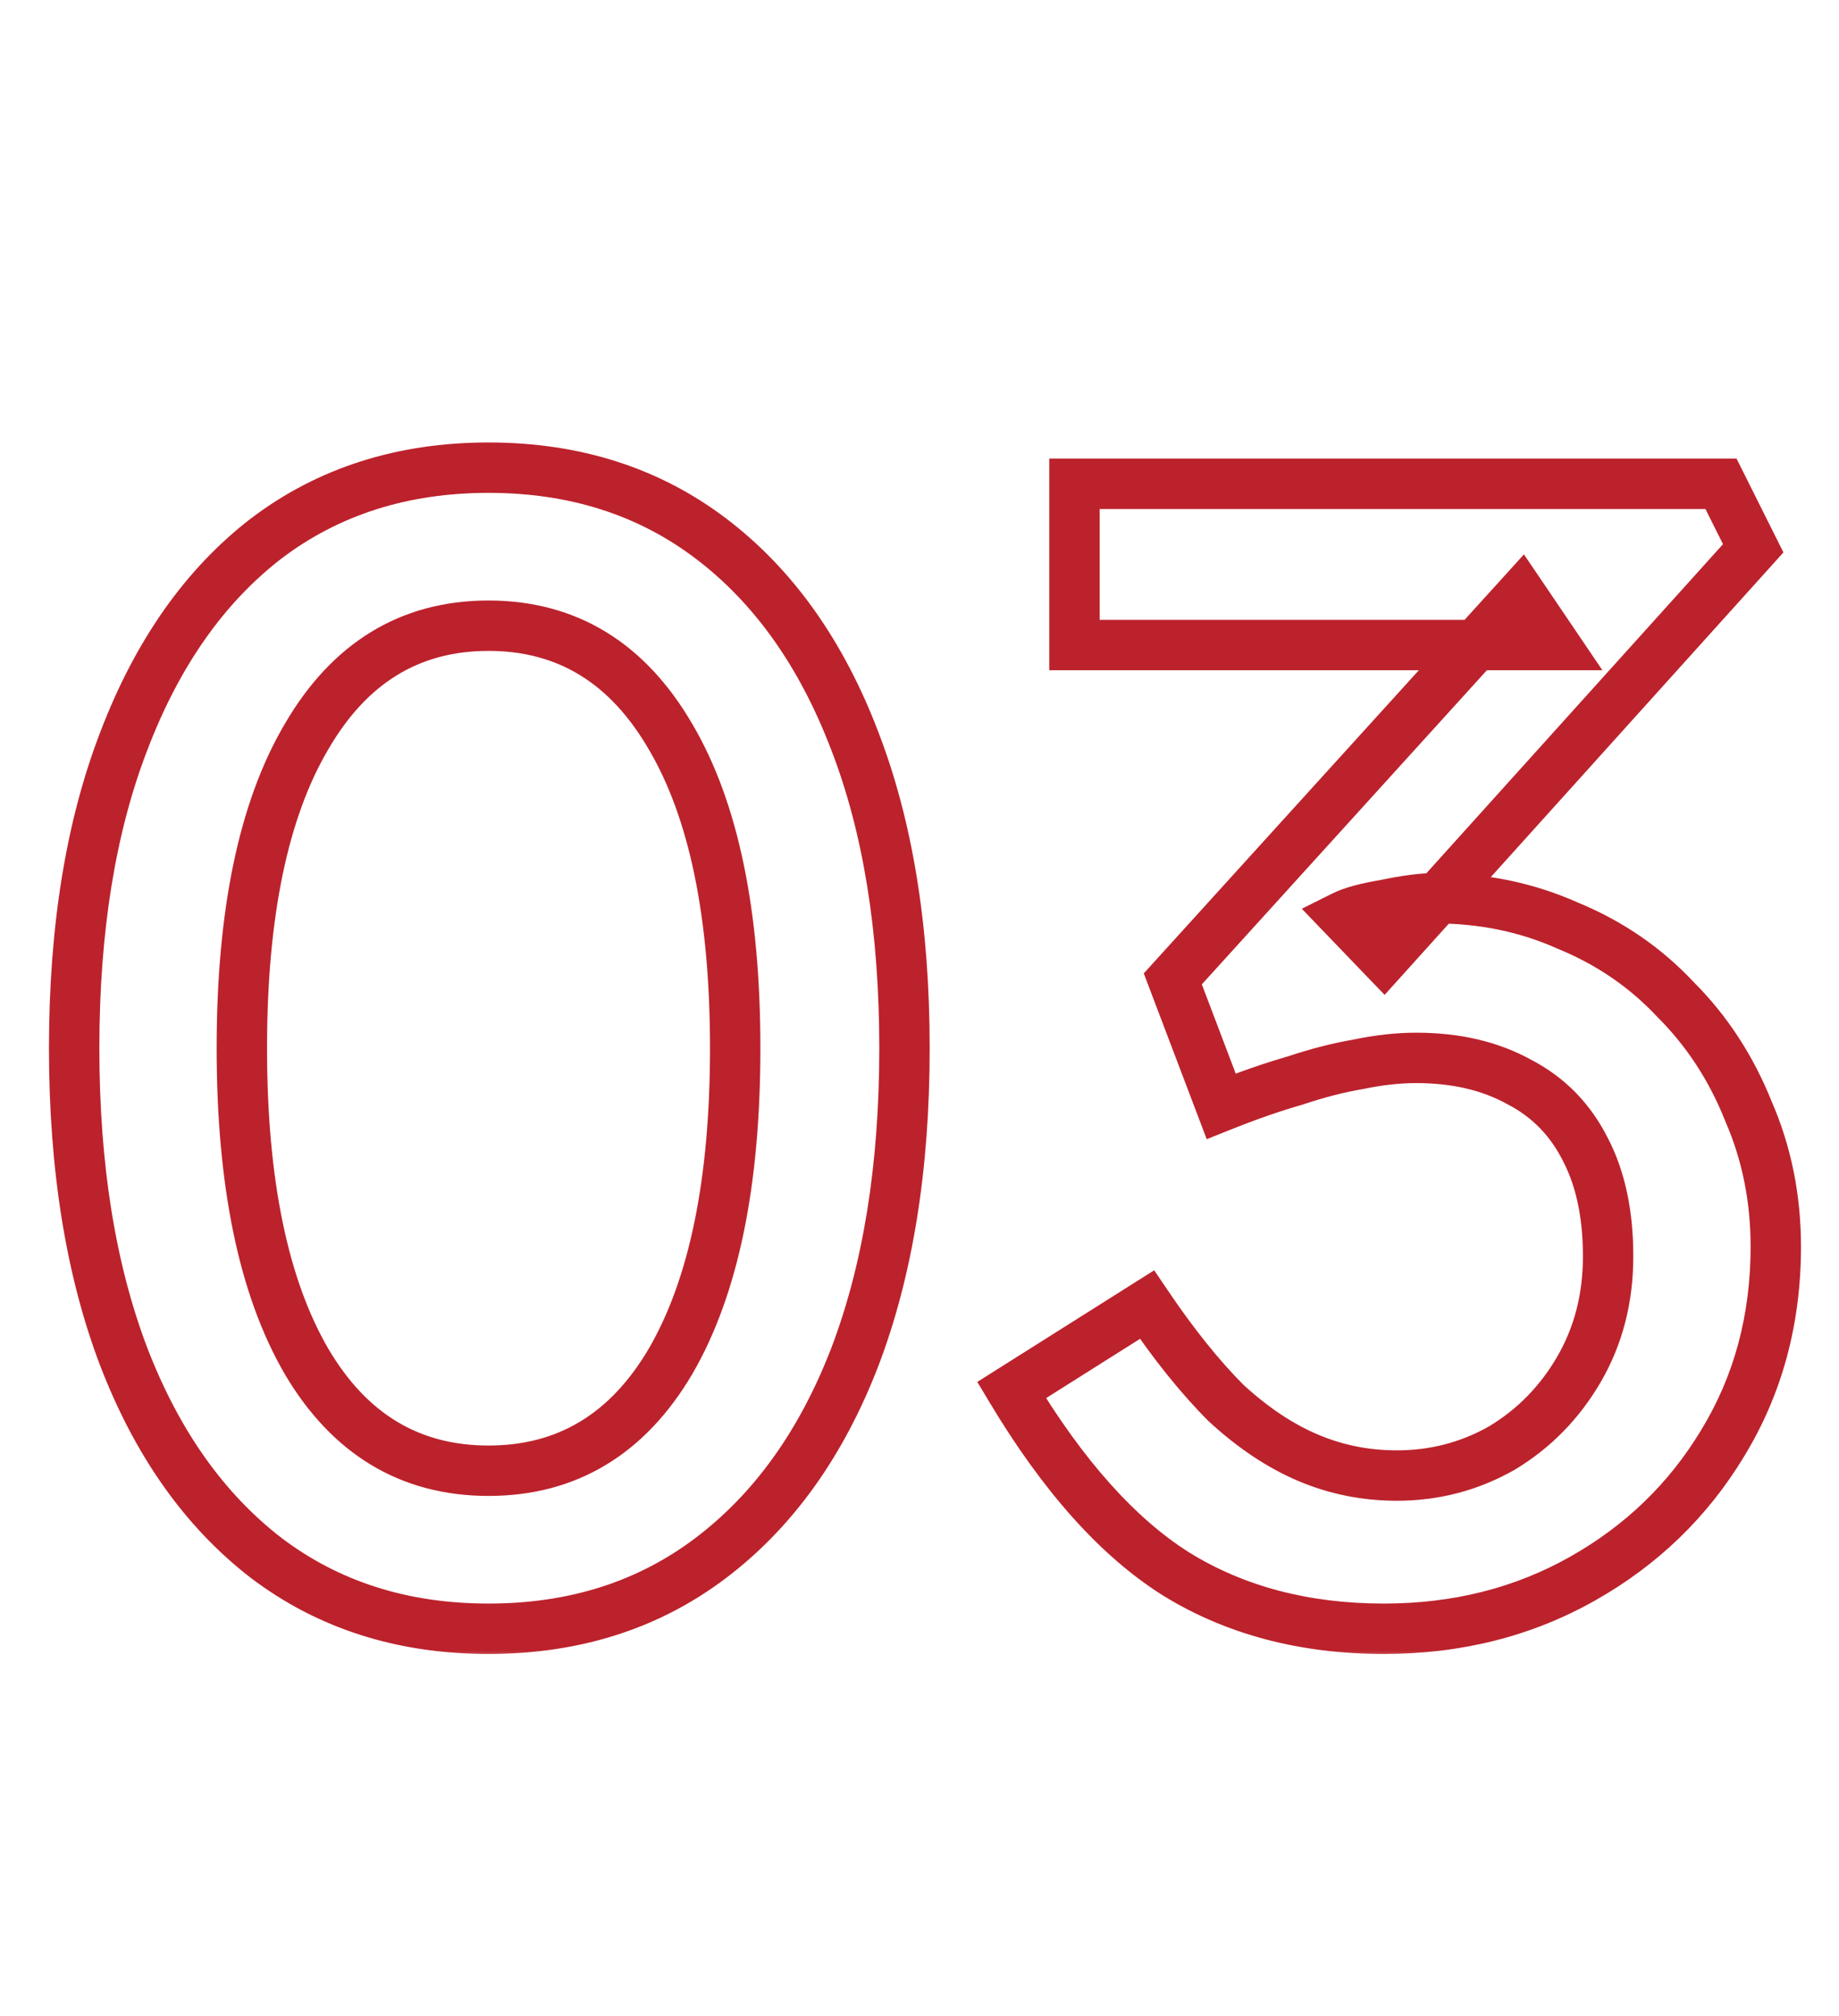 <svg width="73" height="80" viewBox="0 0 73 80" fill="none" xmlns="http://www.w3.org/2000/svg">
<mask id="path-1-outside-1_1261_5447" maskUnits="userSpaceOnUse" x="1" y="17" width="71" height="49" fill="black">
<rect fill="white" x="1" y="17" width="71" height="49"/>
<path d="M19.392 64.64C15.979 64.64 13.035 63.701 10.56 61.824C8.128 59.947 6.251 57.301 4.928 53.888C3.605 50.432 2.944 46.336 2.944 41.6C2.944 36.864 3.605 32.789 4.928 29.376C6.251 25.92 8.128 23.253 10.56 21.376C13.035 19.499 15.979 18.56 19.392 18.56C22.805 18.56 25.749 19.499 28.224 21.376C30.699 23.253 32.597 25.92 33.92 29.376C35.243 32.789 35.904 36.864 35.904 41.6C35.904 46.336 35.243 50.432 33.92 53.888C32.597 57.301 30.699 59.947 28.224 61.824C25.749 63.701 22.805 64.64 19.392 64.64ZM19.392 58.368C22.507 58.368 24.917 56.917 26.624 54.016C28.331 51.072 29.184 46.933 29.184 41.6C29.184 36.267 28.331 32.149 26.624 29.248C24.917 26.304 22.507 24.832 19.392 24.832C16.277 24.832 13.867 26.304 12.16 29.248C10.453 32.149 9.6 36.267 9.6 41.6C9.6 46.933 10.453 51.072 12.16 54.016C13.867 56.917 16.277 58.368 19.392 58.368ZM54.939 64.64C51.782 64.64 49.03 63.915 46.683 62.464C44.379 61.013 42.203 58.581 40.155 55.168L45.531 51.776C46.598 53.355 47.643 54.656 48.667 55.68C49.734 56.661 50.822 57.387 51.931 57.856C53.04 58.325 54.214 58.56 55.451 58.56C56.944 58.56 58.331 58.197 59.611 57.472C60.891 56.704 61.915 55.659 62.683 54.336C63.451 53.013 63.835 51.52 63.835 49.856C63.835 48.192 63.536 46.784 62.939 45.632C62.342 44.437 61.467 43.541 60.315 42.944C59.163 42.304 57.798 41.984 56.219 41.984C55.494 41.984 54.726 42.069 53.915 42.24C53.147 42.368 52.315 42.581 51.419 42.88C50.523 43.136 49.542 43.477 48.475 43.904L46.555 38.848L60.379 23.616L61.723 25.6H42.651V19.2H68.315L69.595 21.76L54.939 38.016L53.339 36.352C53.68 36.181 54.235 36.032 55.003 35.904C55.814 35.733 56.475 35.648 56.987 35.648C58.864 35.648 60.614 36.011 62.235 36.736C63.899 37.419 65.328 38.4 66.523 39.68C67.76 40.917 68.72 42.389 69.403 44.096C70.128 45.76 70.491 47.552 70.491 49.472C70.491 52.373 69.787 54.976 68.379 57.28C67.014 59.541 65.158 61.333 62.811 62.656C60.464 63.979 57.84 64.64 54.939 64.64Z"/>
</mask>
<path d="M10.56 61.824L9.949 62.616L9.956 62.621L10.56 61.824ZM4.928 53.888L3.994 54.245L3.996 54.249L4.928 53.888ZM4.928 29.376L5.86 29.737L5.862 29.733L4.928 29.376ZM10.56 21.376L9.956 20.579L9.949 20.584L10.56 21.376ZM28.224 21.376L27.62 22.173H27.62L28.224 21.376ZM33.92 29.376L32.986 29.733L32.988 29.737L33.92 29.376ZM33.92 53.888L34.852 54.249L34.854 54.245L33.92 53.888ZM28.224 61.824L27.62 61.027L28.224 61.824ZM26.624 54.016L27.486 54.523L27.489 54.517L26.624 54.016ZM26.624 29.248L25.759 29.75L25.762 29.755L26.624 29.248ZM12.16 29.248L13.022 29.755L13.025 29.75L12.16 29.248ZM12.16 54.016L11.295 54.517L11.298 54.523L12.16 54.016ZM19.392 63.64C16.174 63.64 13.448 62.76 11.164 61.027L9.956 62.621C12.621 64.643 15.783 65.64 19.392 65.64V63.64ZM11.171 61.032C8.909 59.286 7.13 56.803 5.86 53.527L3.996 54.249C5.371 57.8 7.347 60.607 9.949 62.616L11.171 61.032ZM5.862 53.531C4.593 50.216 3.944 46.246 3.944 41.6H1.944C1.944 46.425 2.617 50.648 3.994 54.245L5.862 53.531ZM3.944 41.6C3.944 36.953 4.593 33.007 5.86 29.737L3.996 29.015C2.617 32.572 1.944 36.775 1.944 41.6H3.944ZM5.862 29.733C7.132 26.414 8.912 23.912 11.171 22.168L9.949 20.584C7.344 22.595 5.369 25.426 3.994 29.019L5.862 29.733ZM11.164 22.173C13.448 20.44 16.174 19.56 19.392 19.56V17.56C15.783 17.56 12.621 18.557 9.956 20.579L11.164 22.173ZM19.392 19.56C22.61 19.56 25.336 20.44 27.62 22.173L28.828 20.579C26.163 18.557 23.001 17.56 19.392 17.56V19.56ZM27.62 22.173C29.919 23.917 31.717 26.418 32.986 29.733L34.854 29.019C33.477 25.422 31.478 22.589 28.828 20.579L27.62 22.173ZM32.988 29.737C34.255 33.007 34.904 36.953 34.904 41.6H36.904C36.904 36.775 36.231 32.572 34.852 29.015L32.988 29.737ZM34.904 41.6C34.904 46.246 34.255 50.216 32.986 53.531L34.854 54.245C36.231 50.648 36.904 46.425 36.904 41.6H34.904ZM32.988 53.527C31.72 56.798 29.922 59.281 27.62 61.027L28.828 62.621C31.475 60.613 33.475 57.804 34.852 54.249L32.988 53.527ZM27.62 61.027C25.336 62.76 22.61 63.64 19.392 63.64V65.64C23.001 65.64 26.163 64.643 28.828 62.621L27.62 61.027ZM19.392 59.368C22.894 59.368 25.617 57.7 27.486 54.523L25.762 53.509C24.218 56.135 22.119 57.368 19.392 57.368V59.368ZM27.489 54.517C29.321 51.358 30.184 47.019 30.184 41.6H28.184C28.184 46.848 27.341 50.786 25.759 53.514L27.489 54.517ZM30.184 41.6C30.184 36.183 29.321 31.861 27.486 28.741L25.762 29.755C27.34 32.438 28.184 36.35 28.184 41.6H30.184ZM27.489 28.747C25.624 25.529 22.902 23.832 19.392 23.832V25.832C22.112 25.832 24.211 27.079 25.759 29.75L27.489 28.747ZM19.392 23.832C15.882 23.832 13.16 25.529 11.295 28.747L13.025 29.75C14.573 27.079 16.672 25.832 19.392 25.832V23.832ZM11.298 28.741C9.463 31.861 8.6 36.183 8.6 41.6H10.6C10.6 36.35 11.444 32.438 13.022 29.755L11.298 28.741ZM8.6 41.6C8.6 47.019 9.463 51.358 11.295 54.517L13.025 53.514C11.443 50.786 10.6 46.848 10.6 41.6H8.6ZM11.298 54.523C13.167 57.7 15.89 59.368 19.392 59.368V57.368C16.665 57.368 14.566 56.135 13.022 53.509L11.298 54.523ZM46.683 62.464L46.15 63.31L46.157 63.315L46.683 62.464ZM40.155 55.168L39.621 54.322L38.794 54.844L39.297 55.682L40.155 55.168ZM45.531 51.776L46.36 51.216L45.817 50.413L44.997 50.93L45.531 51.776ZM48.667 55.68L47.96 56.387L47.975 56.402L47.99 56.416L48.667 55.68ZM51.931 57.856L51.541 58.777L51.931 57.856ZM59.611 57.472L60.104 58.342L60.115 58.336L60.126 58.33L59.611 57.472ZM62.939 45.632L62.045 46.079L62.048 46.086L62.051 46.092L62.939 45.632ZM60.315 42.944L59.829 43.818L59.842 43.825L59.855 43.832L60.315 42.944ZM53.915 42.24L54.079 43.226L54.1 43.223L54.121 43.218L53.915 42.24ZM51.419 42.88L51.694 43.842L51.715 43.836L51.735 43.829L51.419 42.88ZM48.475 43.904L47.54 44.259L47.901 45.211L48.846 44.833L48.475 43.904ZM46.555 38.848L45.815 38.176L45.403 38.63L45.62 39.203L46.555 38.848ZM60.379 23.616L61.207 23.055L60.493 22.002L59.639 22.944L60.379 23.616ZM61.723 25.6V26.6H63.608L62.551 25.039L61.723 25.6ZM42.651 25.6H41.651V26.6H42.651V25.6ZM42.651 19.2V18.2H41.651V19.2H42.651ZM68.315 19.2L69.209 18.753L68.933 18.2H68.315V19.2ZM69.595 21.76L70.338 22.43L70.794 21.923L70.489 21.313L69.595 21.76ZM54.939 38.016L54.218 38.709L54.963 39.483L55.682 38.686L54.939 38.016ZM53.339 36.352L52.892 35.458L51.676 36.065L52.618 37.045L53.339 36.352ZM55.003 35.904L55.167 36.89L55.188 36.887L55.209 36.883L55.003 35.904ZM62.235 36.736L61.827 37.649L61.841 37.655L61.855 37.661L62.235 36.736ZM66.523 39.68L65.792 40.362L65.804 40.375L65.816 40.387L66.523 39.68ZM69.403 44.096L68.475 44.467L68.48 44.482L68.486 44.496L69.403 44.096ZM68.379 57.28L67.526 56.758L67.523 56.763L68.379 57.28ZM62.811 62.656L62.32 61.785L62.811 62.656ZM54.939 63.64C51.94 63.64 49.376 62.953 47.209 61.613L46.157 63.315C48.684 64.876 51.623 65.64 54.939 65.64V63.64ZM47.216 61.618C45.092 60.28 43.014 57.99 41.013 54.654L39.297 55.682C41.392 59.173 43.666 61.746 46.15 63.31L47.216 61.618ZM40.689 56.014L46.065 52.622L44.997 50.93L39.621 54.322L40.689 56.014ZM44.702 52.336C45.794 53.952 46.879 55.306 47.96 56.387L49.374 54.973C48.407 54.005 47.401 52.758 46.36 51.216L44.702 52.336ZM47.99 56.416C49.124 57.46 50.307 58.255 51.541 58.777L52.321 56.935C51.336 56.519 50.343 55.863 49.344 54.944L47.99 56.416ZM51.541 58.777C52.777 59.3 54.084 59.56 55.451 59.56V57.56C54.344 57.56 53.303 57.351 52.321 56.935L51.541 58.777ZM55.451 59.56C57.114 59.56 58.671 59.154 60.104 58.342L59.118 56.602C57.991 57.241 56.774 57.56 55.451 57.56V59.56ZM60.126 58.33C61.554 57.472 62.697 56.303 63.548 54.838L61.818 53.834C61.133 55.014 60.228 55.936 59.096 56.614L60.126 58.33ZM63.548 54.838C64.412 53.35 64.835 51.68 64.835 49.856H62.835C62.835 51.36 62.49 52.677 61.818 53.834L63.548 54.838ZM64.835 49.856C64.835 48.076 64.516 46.5 63.827 45.172L62.051 46.092C62.557 47.068 62.835 48.308 62.835 49.856H64.835ZM63.833 45.185C63.145 43.807 62.121 42.754 60.775 42.056L59.855 43.832C60.813 44.329 61.539 45.068 62.045 46.079L63.833 45.185ZM60.801 42.07C59.473 41.332 57.934 40.984 56.219 40.984V42.984C57.661 42.984 58.853 43.276 59.829 43.818L60.801 42.07ZM56.219 40.984C55.416 40.984 54.578 41.078 53.709 41.261L54.121 43.218C54.873 43.06 55.572 42.984 56.219 42.984V40.984ZM53.751 41.254C52.922 41.392 52.038 41.62 51.103 41.931L51.735 43.829C52.592 43.543 53.372 43.344 54.079 43.226L53.751 41.254ZM51.144 41.919C50.209 42.186 49.195 42.539 48.104 42.975L48.846 44.833C49.888 44.416 50.837 44.086 51.694 43.842L51.144 41.919ZM49.41 43.549L47.49 38.493L45.62 39.203L47.54 44.259L49.41 43.549ZM47.295 39.52L61.12 24.288L59.639 22.944L45.815 38.176L47.295 39.52ZM59.551 24.177L60.895 26.161L62.551 25.039L61.207 23.055L59.551 24.177ZM61.723 24.6H42.651V26.6H61.723V24.6ZM43.651 25.6V19.2H41.651V25.6H43.651ZM42.651 20.2H68.315V18.2H42.651V20.2ZM67.421 19.647L68.701 22.207L70.489 21.313L69.209 18.753L67.421 19.647ZM68.852 21.09L54.196 37.346L55.682 38.686L70.338 22.43L68.852 21.09ZM55.66 37.323L54.06 35.659L52.618 37.045L54.218 38.709L55.66 37.323ZM53.786 37.246C53.987 37.146 54.418 37.015 55.167 36.89L54.839 34.918C54.052 35.049 53.374 35.217 52.892 35.458L53.786 37.246ZM55.209 36.883C55.988 36.719 56.573 36.648 56.987 36.648V34.648C56.377 34.648 55.639 34.748 54.797 34.925L55.209 36.883ZM56.987 36.648C58.732 36.648 60.341 36.984 61.827 37.649L62.643 35.823C60.886 35.037 58.997 34.648 56.987 34.648V36.648ZM61.855 37.661C63.39 38.291 64.698 39.191 65.792 40.362L67.254 38.998C65.958 37.609 64.408 36.547 62.615 35.811L61.855 37.661ZM65.816 40.387C66.953 41.524 67.84 42.88 68.475 44.467L70.332 43.725C69.601 41.899 68.568 40.311 67.23 38.973L65.816 40.387ZM68.486 44.496C69.154 46.026 69.491 47.681 69.491 49.472H71.491C71.491 47.423 71.103 45.494 70.32 43.696L68.486 44.496ZM69.491 49.472C69.491 52.204 68.831 54.623 67.526 56.758L69.232 57.801C70.743 55.329 71.491 52.543 71.491 49.472H69.491ZM67.523 56.763C66.249 58.874 64.52 60.545 62.32 61.785L63.302 63.527C65.796 62.122 67.779 60.209 69.235 57.797L67.523 56.763ZM62.32 61.785C60.135 63.017 57.682 63.64 54.939 63.64V65.64C57.999 65.64 60.794 64.941 63.302 63.527L62.32 61.785Z" fill="#BC222C" mask="url(#path-1-outside-1_1261_5447)"/>
</svg>
